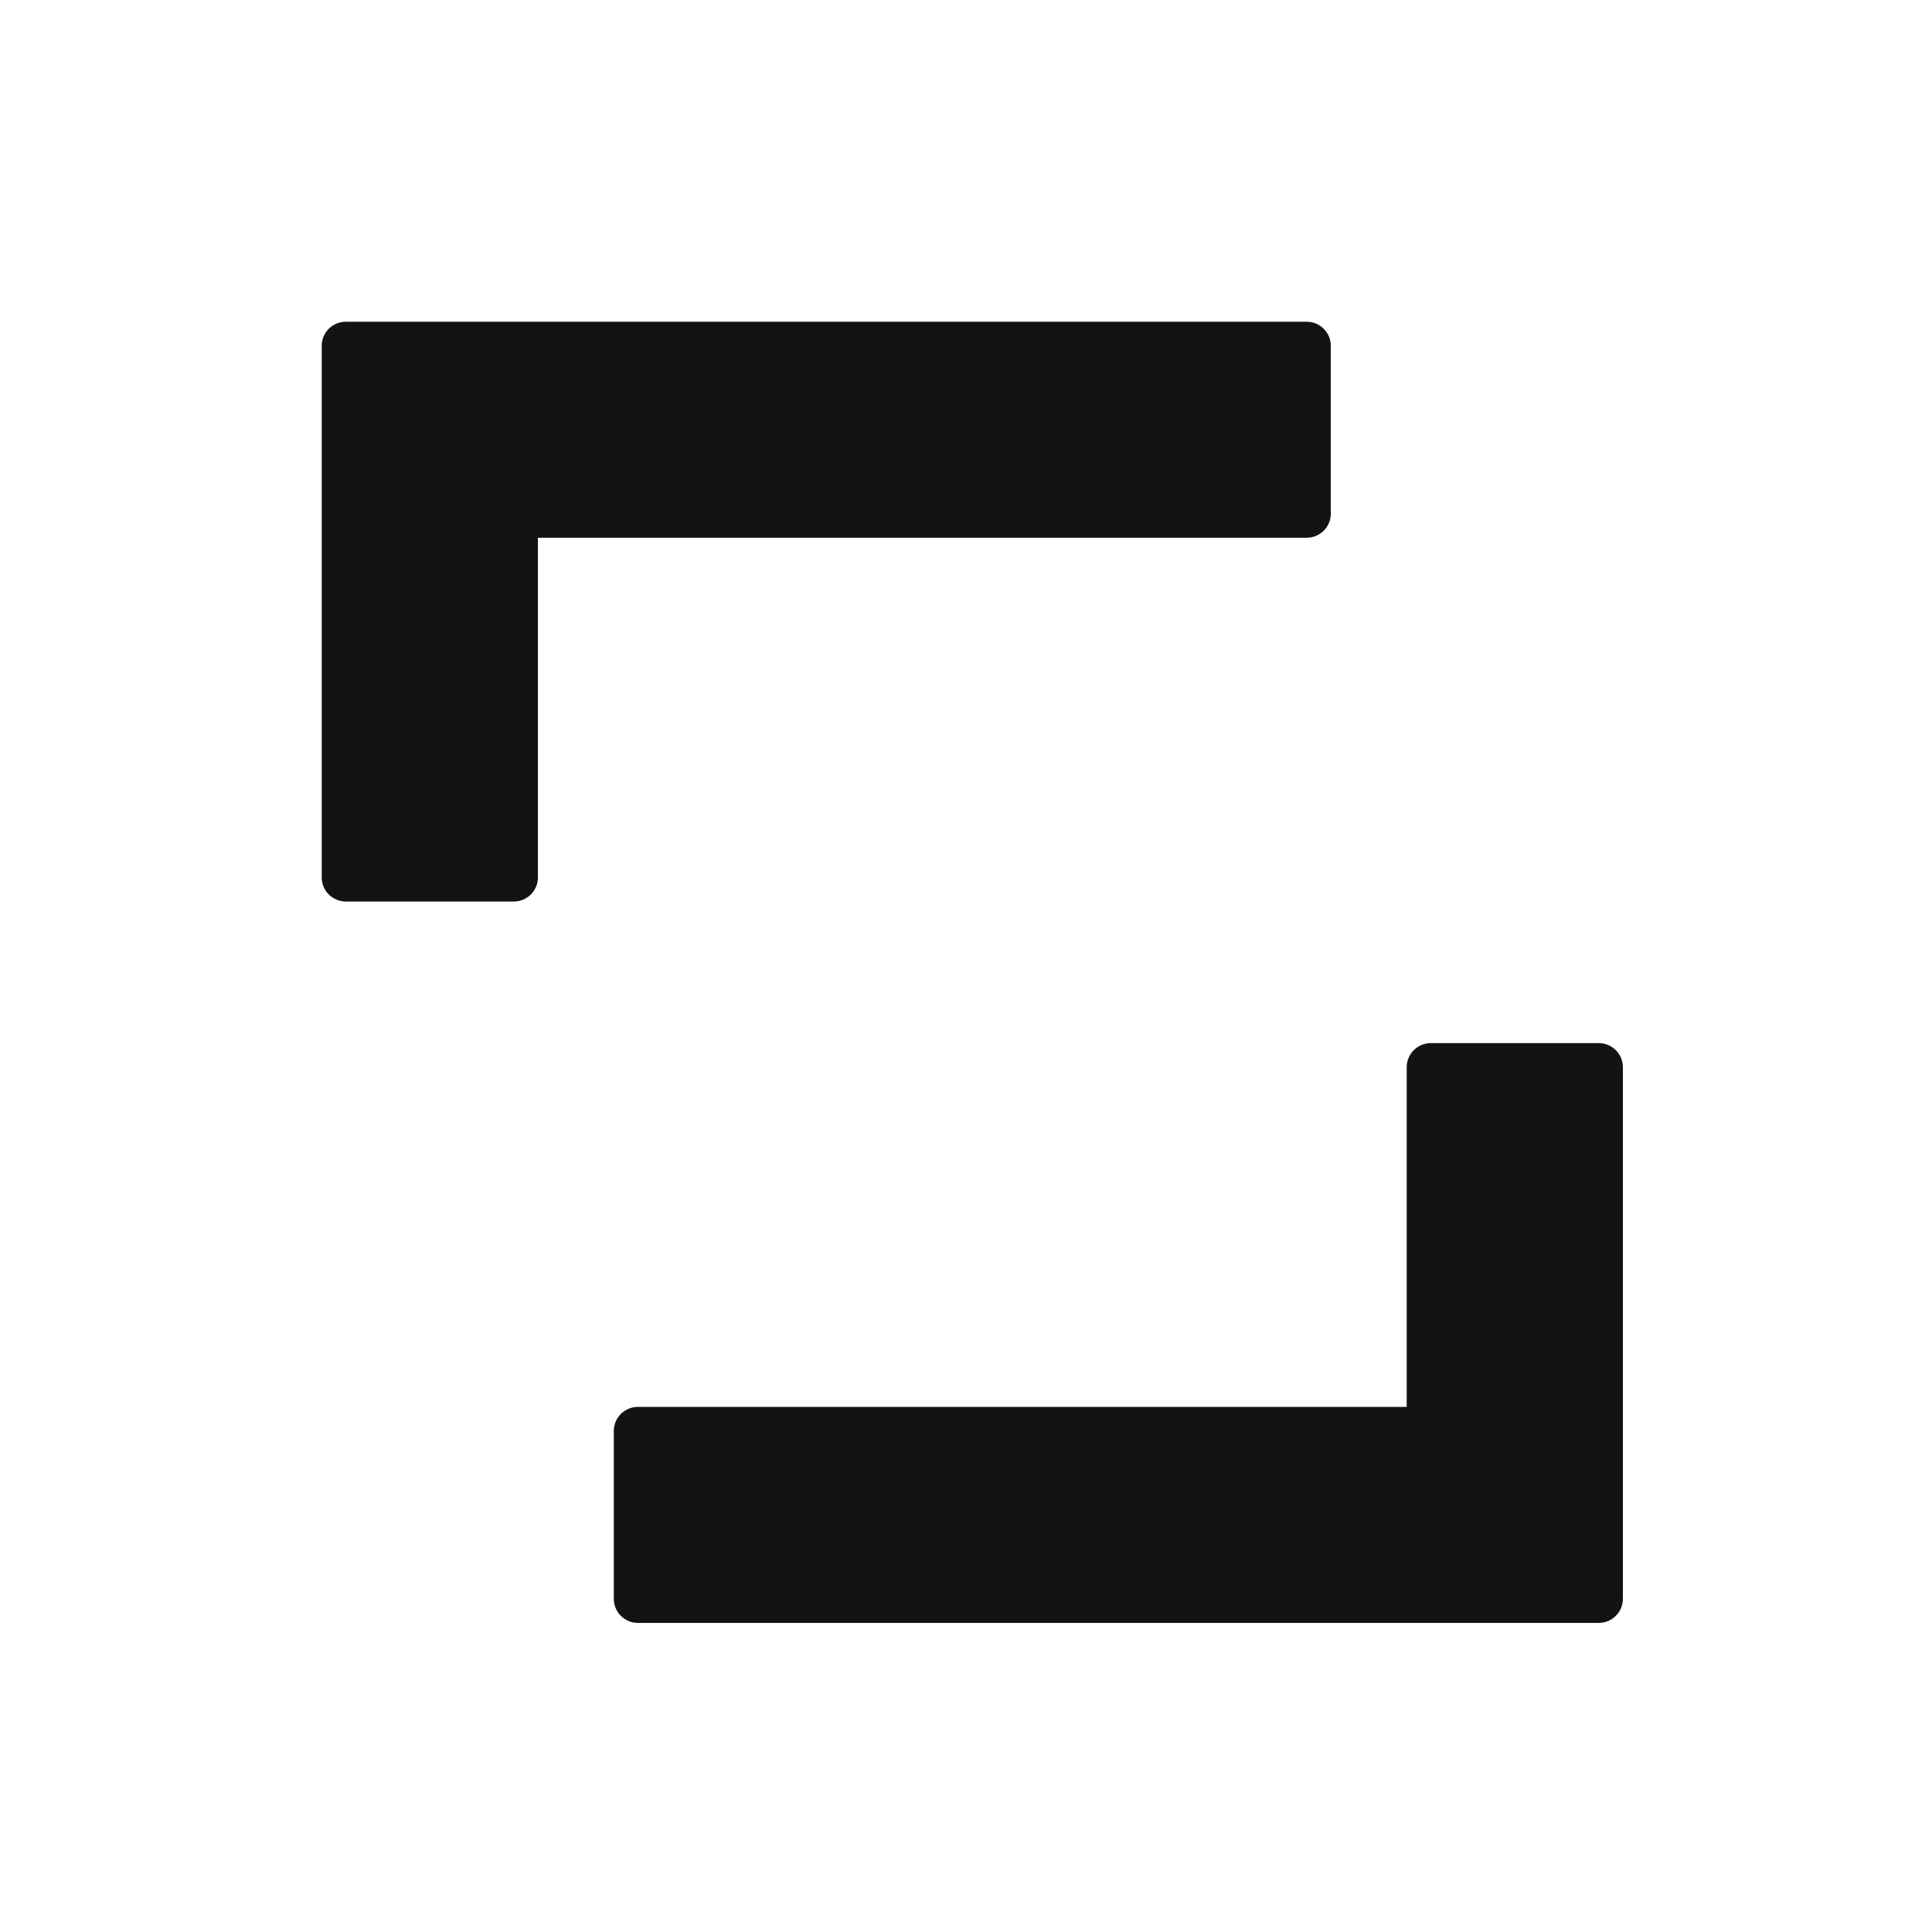 <svg xmlns="http://www.w3.org/2000/svg" width="100" height="100" viewBox="0 0 100 100" fill="none">
<path fill-rule="evenodd" clip-rule="evenodd" d="M73.531 84.002H82.749C83.439 84.002 84 83.445 84 82.758V55.235C84 54.548 83.439 53.991 82.749 53.991H74.062C73.371 53.991 72.811 54.548 72.811 55.235V72.82H33.022C32.331 72.82 31.771 73.376 31.771 74.064V82.758C31.771 83.445 32.331 84.002 33.022 84.002H73.531Z" fill="#131313"/>
<path fill-rule="evenodd" clip-rule="evenodd" d="M27.121 16.652H17.903C17.213 16.652 16.652 17.209 16.652 17.896V45.419C16.652 46.106 17.213 46.663 17.903 46.663H26.59C27.282 46.663 27.842 46.106 27.842 45.419V27.834H67.631C68.322 27.834 68.882 27.278 68.882 26.59V17.896C68.882 17.209 68.322 16.652 67.631 16.652H27.121Z" fill="#131313"/>
</svg>
